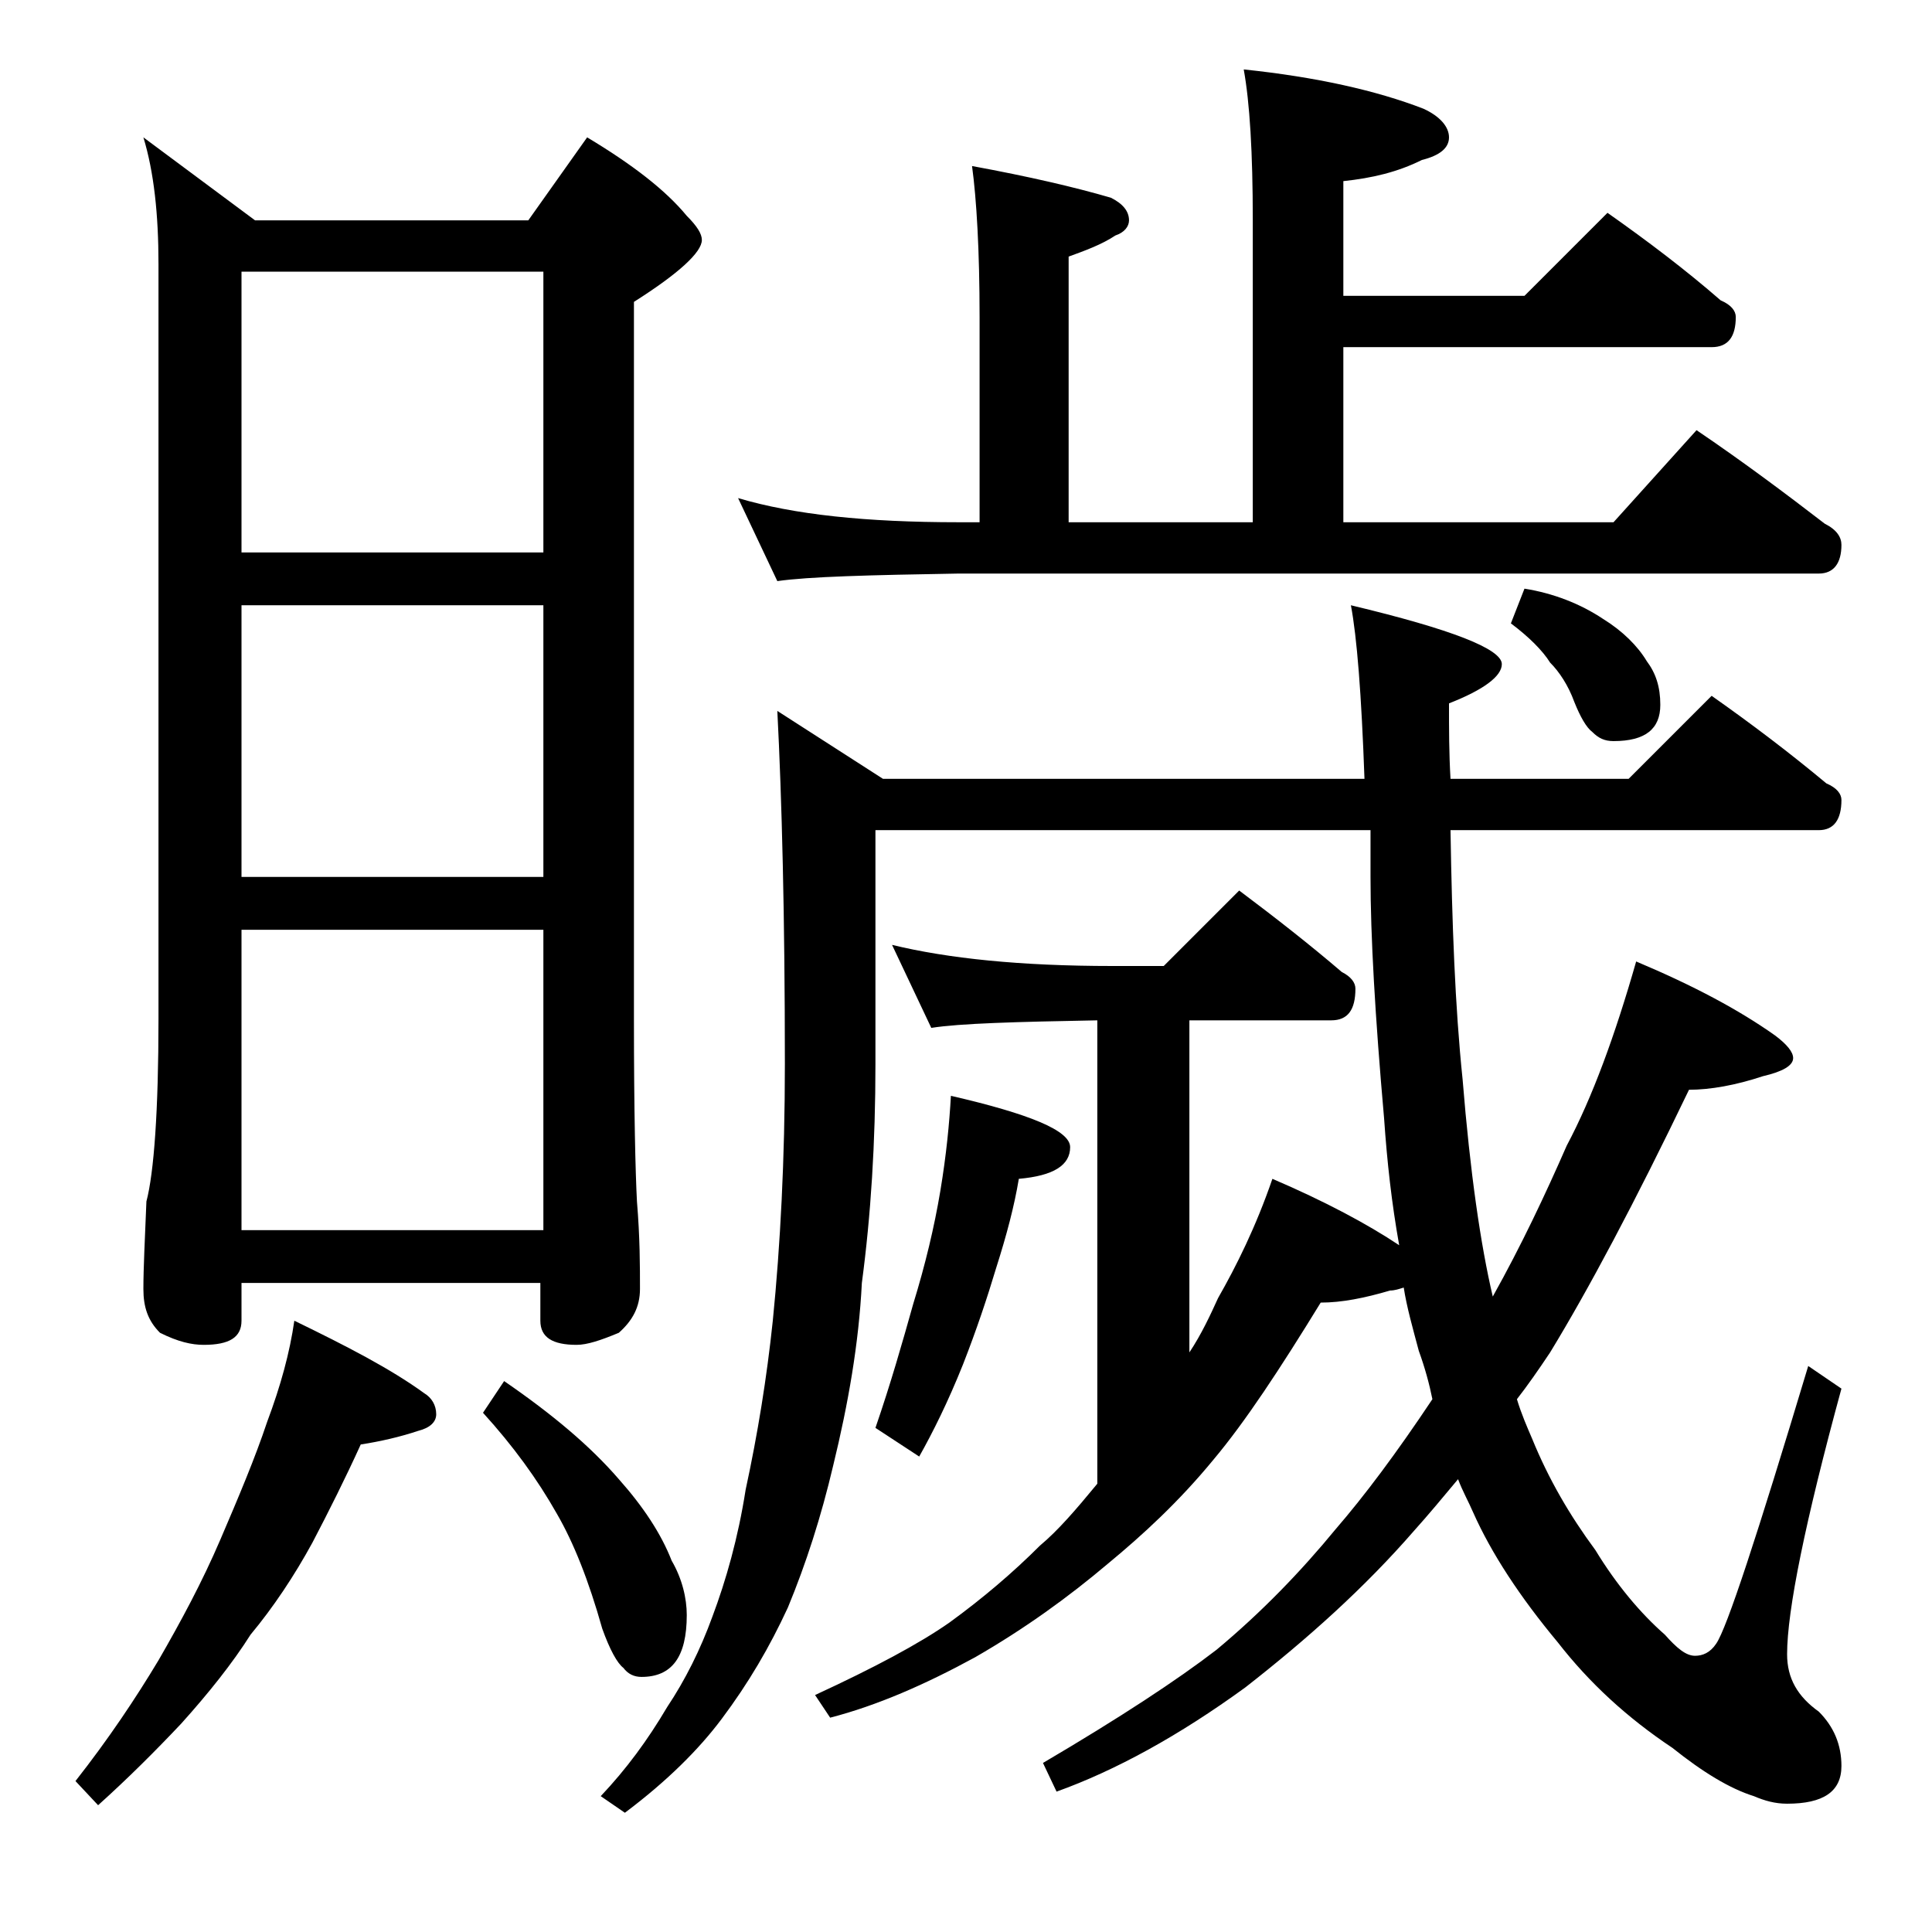 <?xml version="1.0" encoding="utf-8"?>
<!-- Generator: Adobe Illustrator 18.0.0, SVG Export Plug-In . SVG Version: 6.00 Build 0)  -->
<!DOCTYPE svg PUBLIC "-//W3C//DTD SVG 1.1//EN" "http://www.w3.org/Graphics/SVG/1.1/DTD/svg11.dtd">
<svg version="1.1" id="Layer_1" xmlns="http://www.w3.org/2000/svg" xmlns:xlink="http://www.w3.org/1999/xlink" x="0px" y="0px"
	 viewBox="0 0 128 128" enable-background="new 0 0 128 128" xml:space="preserve">
<path d="M19.5,87.5c3.5,1.7,6.4,3.2,8.6,4.8c0.5,0.3,0.8,0.8,0.8,1.4c0,0.5-0.4,0.9-1.2,1.1c-1.2,0.4-2.5,0.7-3.8,0.9
	c-1,2.2-2.1,4.4-3.2,6.5c-1.2,2.2-2.6,4.3-4.1,6.1c-1.2,1.9-2.8,3.9-4.6,5.9c-1.7,1.8-3.5,3.6-5.5,5.4L5,118c2.2-2.8,4-5.5,5.5-8
	c1.5-2.6,2.9-5.2,4.1-8c1.2-2.8,2.3-5.4,3.1-7.8C18.6,91.8,19.2,89.6,19.5,87.5z M9.5,9.1l7.4,5.5H35l3.9-5.5c3,1.8,5.2,3.5,6.6,5.2
	c0.7,0.7,1,1.2,1,1.6c0,0.8-1.5,2.2-4.5,4.1v47.5c0,6.2,0.1,10.2,0.2,12.1c0.2,2.4,0.2,4.3,0.2,5.8c0,1.2-0.5,2.1-1.4,2.9
	c-1.2,0.5-2.1,0.8-2.8,0.8c-1.6,0-2.4-0.5-2.4-1.6V85H16v2.5c0,1.1-0.8,1.6-2.5,1.6c-0.8,0-1.7-0.2-2.9-0.8
	c-0.8-0.8-1.1-1.7-1.1-2.9c0-1.4,0.1-3.3,0.2-5.8c0.5-1.9,0.8-6,0.8-12.1V17.5C10.5,14.2,10.2,11.4,9.5,9.1z M16,36.6h20V18H16V36.6
	z M16,58.1h20v-18H16V58.1z M16,81.5h20V61.6H16V81.5z M33.4,91.5c3.2,2.2,5.7,4.3,7.6,6.5c1.6,1.8,2.8,3.6,3.5,5.4
	c0.7,1.2,1,2.5,1,3.6c0,2.8-1,4.1-3,4.1c-0.5,0-0.9-0.2-1.2-0.6c-0.4-0.3-0.9-1.2-1.4-2.6c-0.9-3.2-1.9-5.7-3-7.6
	C35.6,98,34,95.8,32,93.6L33.4,91.5z M51.5,47.1l7,4.5h31.9c-0.2-5.6-0.5-9.4-0.9-11.5c6.7,1.6,10,2.9,10,3.9c0,0.8-1.2,1.7-3.5,2.6
	c0,1.7,0,3.3,0.1,5h11.8l5.5-5.5c2.7,1.9,5.2,3.8,7.6,5.8c0.7,0.3,1,0.7,1,1.1c0,1.3-0.5,2-1.5,2H96.1c0.1,6.2,0.3,11.7,0.8,16.5
	c0.5,6.2,1.2,11,2,14.4c1.9-3.4,3.5-6.8,4.9-10c1.7-3.2,3.2-7.3,4.6-12.2c3.8,1.6,6.8,3.2,9.2,4.9c0.8,0.6,1.2,1.1,1.2,1.5
	c0,0.5-0.7,0.9-2,1.2c-1.8,0.6-3.5,0.9-4.9,0.9c-3.6,7.5-6.7,13.3-9.2,17.4c-0.8,1.2-1.5,2.2-2.2,3.1c0.3,1,0.7,1.9,1,2.6
	c1.1,2.7,2.5,5.1,4.2,7.4c1.4,2.3,3,4.2,4.6,5.6c0.8,0.9,1.4,1.4,2,1.4c0.5,0,1-0.2,1.4-0.8c0.7-1,2.7-7.1,6.1-18.4L122,92
	c-2.4,8.8-3.6,14.7-3.6,17.6c0,1.6,0.7,2.8,2.1,3.8c1,1,1.5,2.2,1.5,3.6c0,1.7-1.2,2.5-3.6,2.5c-0.8,0-1.5-0.2-2.2-0.5
	c-1.6-0.5-3.4-1.6-5.4-3.2c-3-2-5.5-4.3-7.6-7c-2.5-3-4.4-5.9-5.6-8.6c-0.3-0.7-0.7-1.4-1-2.2c-1,1.2-2,2.4-2.9,3.4
	c-3.3,3.8-7.1,7.2-11.2,10.4c-4.4,3.2-8.6,5.5-12.5,6.9l-0.9-1.9c5.1-3,8.9-5.5,11.5-7.5c3-2.5,5.6-5.2,7.9-8c1.9-2.2,4-5,6.4-8.6
	c-0.2-1-0.5-2.1-0.9-3.2c-0.4-1.5-0.8-2.9-1-4.2c-0.3,0.1-0.6,0.2-0.9,0.2c-1.7,0.5-3.2,0.8-4.6,0.8c-2.7,4.4-5,7.9-7.1,10.4
	c-2.3,2.8-4.7,5-7,6.9c-2.6,2.2-5.5,4.3-8.8,6.2c-3.3,1.8-6.5,3.2-9.6,4l-1-1.5c3.9-1.8,6.9-3.4,8.9-4.8c2.2-1.6,4.2-3.3,6-5.1
	c1.2-1,2.4-2.4,3.8-4.1V67.6c-5.4,0.1-9.1,0.2-11,0.5l-2.6-5.5c3.7,0.9,8.5,1.4,14.6,1.4h3.4l5-5c2.4,1.8,4.7,3.6,6.8,5.4
	c0.6,0.3,0.9,0.7,0.9,1.1c0,1.4-0.5,2.1-1.6,2.1h-9.4v22c0.8-1.2,1.4-2.5,1.9-3.6c1.2-2.1,2.5-4.7,3.6-7.9c3.5,1.5,6.3,3,8.4,4.4
	c-0.5-2.8-0.8-5.5-1-8.4c-0.6-6.8-0.9-12.1-0.9-16V55H58v15.5c0,5.2-0.3,10-0.9,14.5c-0.2,4-0.9,8-1.9,12.1c-0.8,3.4-1.8,6.5-3,9.4
	c-1.2,2.6-2.6,5-4.4,7.4c-1.5,2-3.6,4.1-6.4,6.2l-1.6-1.1c1.7-1.8,3.1-3.7,4.4-5.9c1.2-1.8,2.2-3.8,3-6c0.9-2.4,1.7-5.2,2.2-8.4
	c0.8-3.7,1.4-7.4,1.8-11.2c0.5-5,0.8-10.7,0.8-17C52,60.7,51.8,52.9,51.5,47.1z M82.4,4.6c4.8,0.5,8.8,1.4,11.9,2.6
	C95.4,7.7,96,8.4,96,9.1s-0.6,1.2-1.8,1.5c-1.6,0.8-3.3,1.2-5.2,1.4v7.6h12l5.5-5.5c2.7,1.9,5.2,3.8,7.5,5.8c0.7,0.3,1,0.7,1,1.1
	c0,1.3-0.5,2-1.6,2H89v11.6h17.9l5.5-6.1c3.1,2.1,5.9,4.2,8.5,6.2c0.8,0.4,1.1,0.9,1.1,1.4c0,1.2-0.5,1.9-1.5,1.9h-57
	c-5.9,0.1-9.9,0.2-12,0.5L48.9,33c3.7,1.1,8.5,1.6,14.6,1.6h1.4V21c0-4.4-0.2-7.8-0.5-10c3.8,0.7,6.8,1.4,9.2,2.1
	c0.8,0.4,1.2,0.9,1.2,1.5c0,0.4-0.3,0.8-0.9,1c-0.9,0.6-2,1-3.1,1.4v17.6H83v-20C83,10.1,82.8,6.8,82.4,4.6z M63,72.6
	c5.2,1.2,7.9,2.3,7.9,3.4c0,1.2-1.1,1.9-3.4,2.1c-0.3,1.8-0.8,3.7-1.5,5.9c-0.6,2-1.3,4.1-2.2,6.4c-1,2.5-2,4.5-2.9,6.1L58,94.6
	c1-2.9,1.8-5.7,2.5-8.2c0.8-2.6,1.4-5.1,1.8-7.5C62.7,76.5,62.9,74.4,63,72.6z M101,39c1.9,0.3,3.7,1,5.2,2c1.3,0.8,2.3,1.8,2.9,2.8
	c0.6,0.8,0.9,1.7,0.9,2.9c0,1.6-1,2.4-3.1,2.4c-0.6,0-1-0.2-1.4-0.6c-0.4-0.3-0.8-1-1.2-2c-0.4-1.1-1-2-1.6-2.6
	c-0.5-0.8-1.4-1.7-2.6-2.6L101,39z"/>
</svg>
